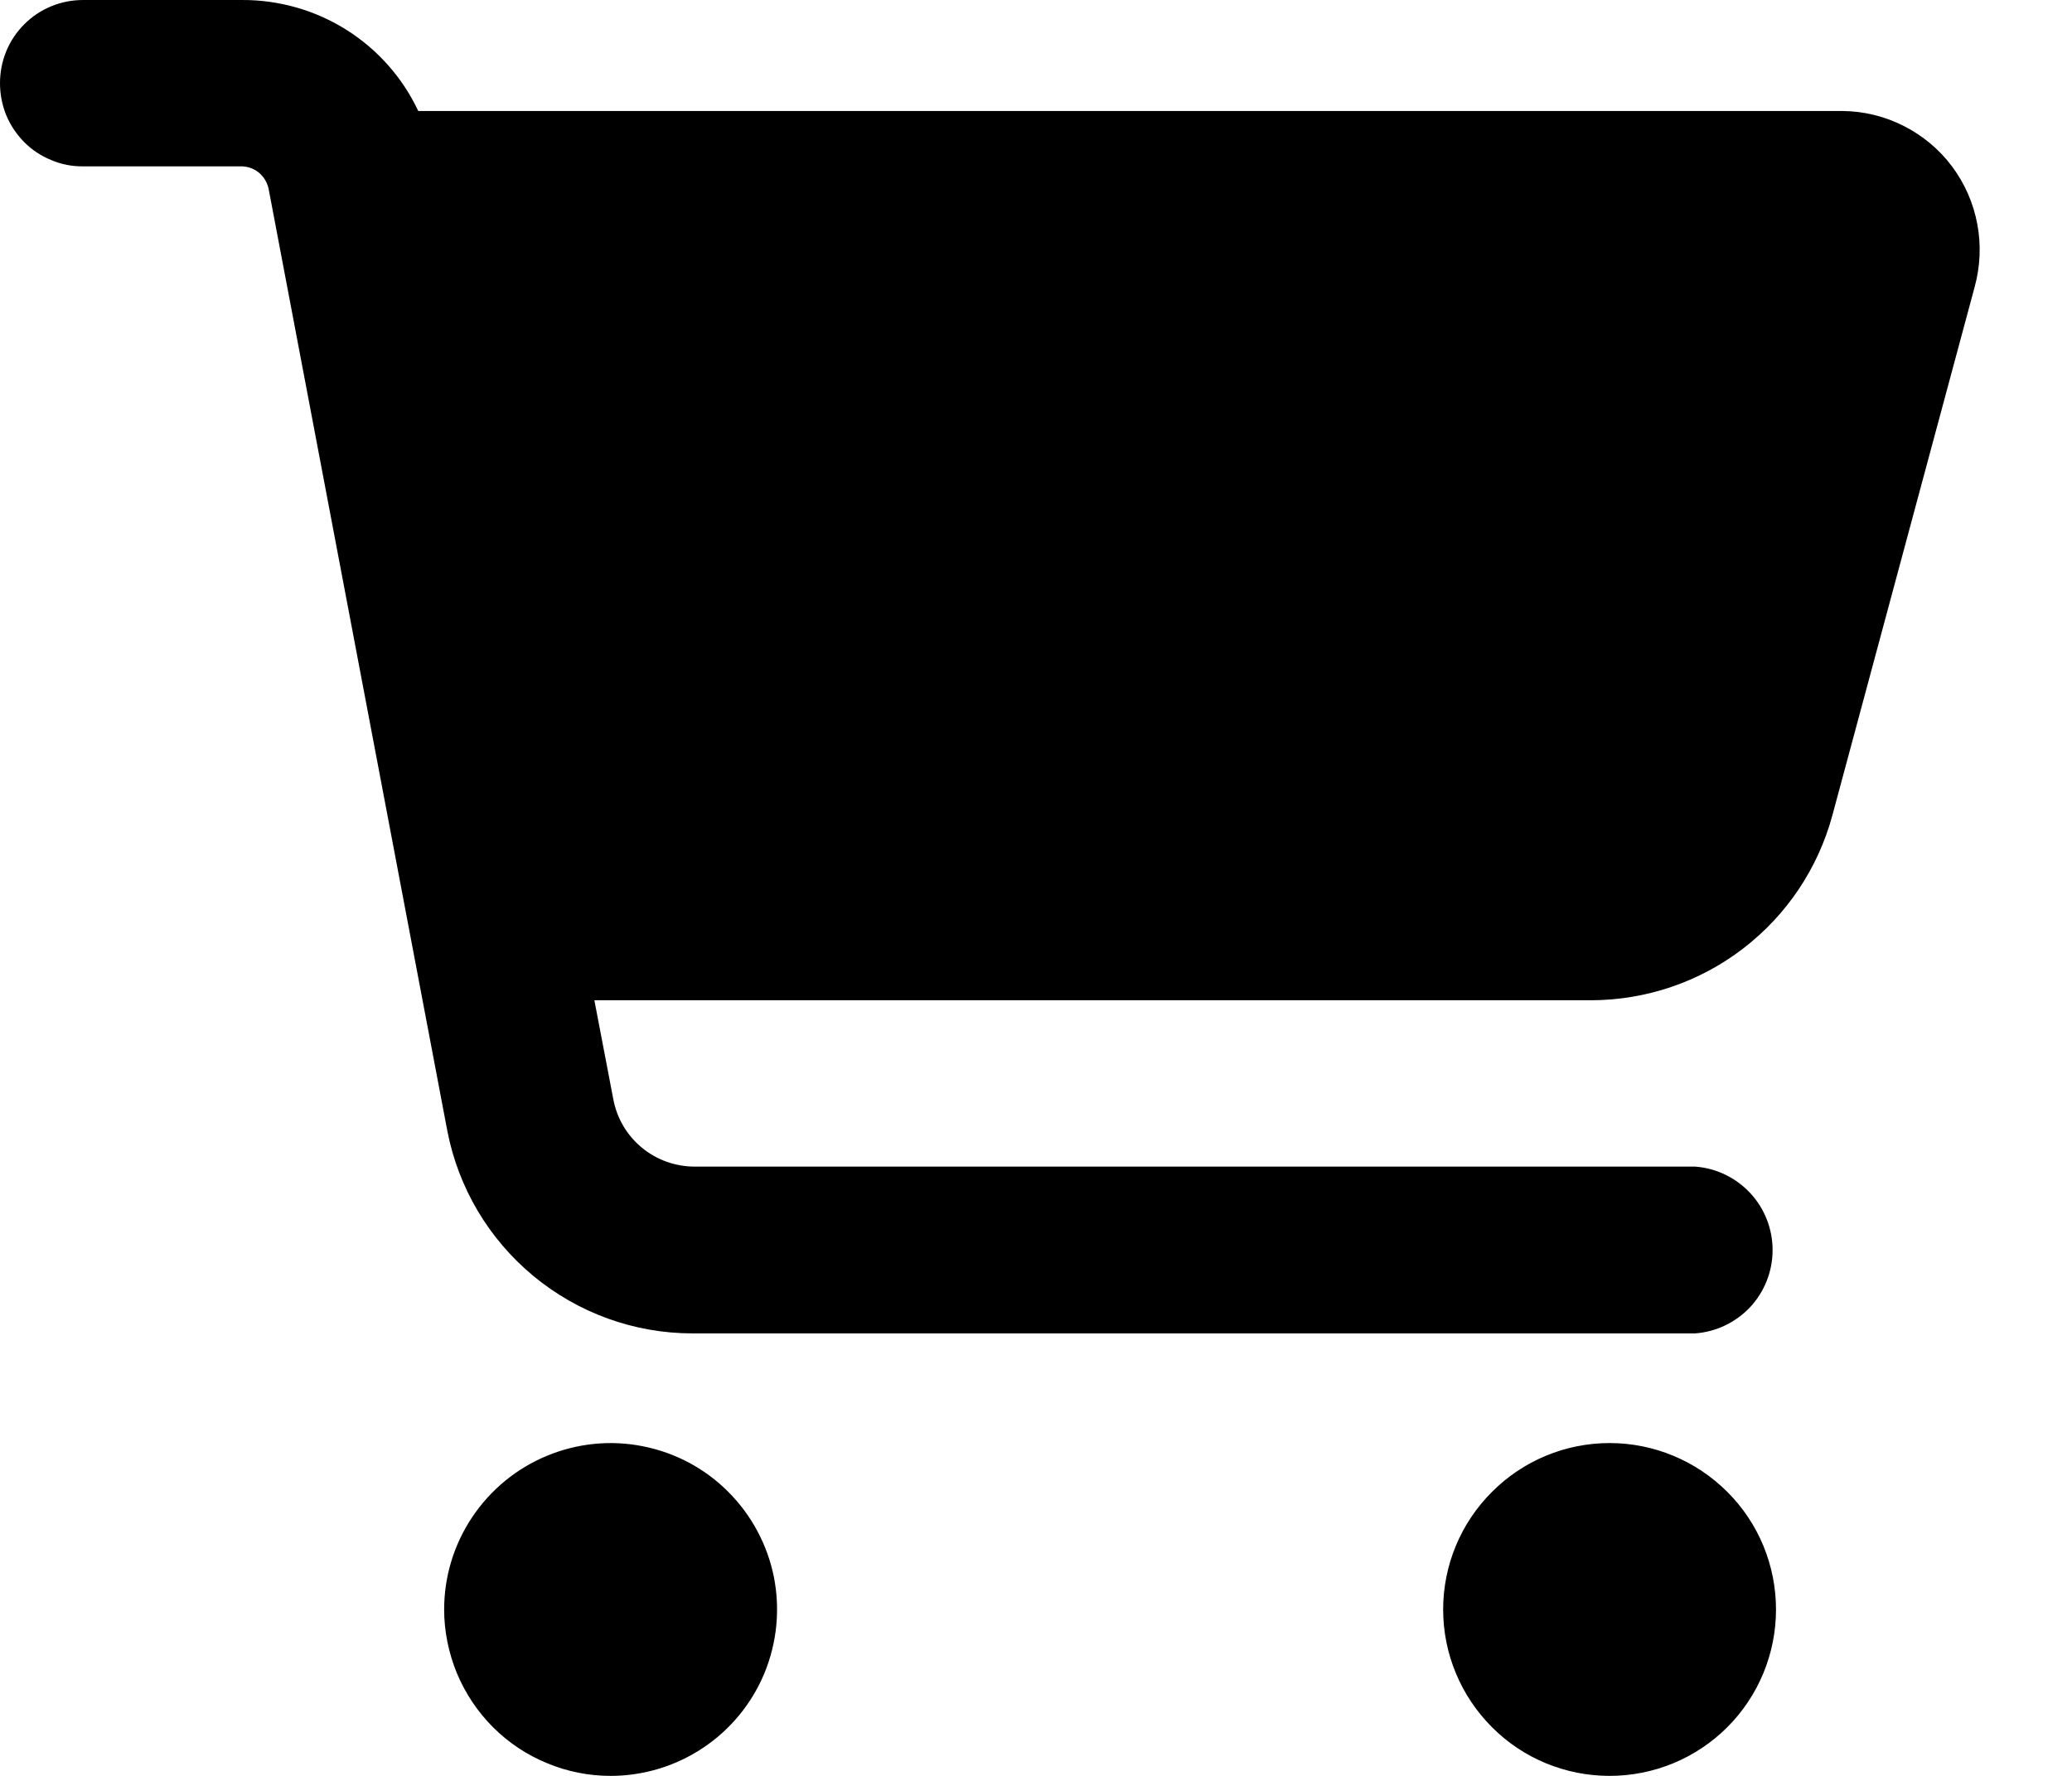 <svg width="14" height="12" viewBox="0 0 14 12" fill="none" xmlns="http://www.w3.org/2000/svg">
<path d="M7.95458e-06 0.562C-0 0.488 0.014 0.415 0.042 0.347C0.07 0.278 0.112 0.216 0.164 0.164C0.216 0.112 0.278 0.07 0.347 0.042C0.415 0.014 0.488 -0 0.562 1.61213e-05H1.636C1.885 -0.001 2.13 0.069 2.34 0.201C2.551 0.334 2.72 0.524 2.826 0.75H12.449C12.593 0.751 12.735 0.786 12.863 0.851C12.991 0.916 13.103 1.009 13.189 1.124C13.275 1.239 13.334 1.373 13.36 1.514C13.387 1.656 13.38 1.801 13.342 1.94L12.381 5.509C12.284 5.868 12.072 6.184 11.777 6.41C11.483 6.636 11.122 6.758 10.751 6.759H4.016L4.144 7.428C4.168 7.556 4.236 7.672 4.337 7.755C4.437 7.838 4.564 7.883 4.694 7.883H11.453C11.595 7.893 11.728 7.957 11.826 8.062C11.923 8.166 11.977 8.304 11.977 8.447C11.977 8.59 11.923 8.727 11.826 8.832C11.728 8.936 11.595 9 11.453 9.01H4.679C4.287 9.01 3.907 8.873 3.604 8.622C3.302 8.372 3.096 8.025 3.022 7.639L1.815 1.276C1.806 1.234 1.784 1.197 1.752 1.169C1.72 1.141 1.679 1.126 1.636 1.124H0.562C0.488 1.125 0.415 1.111 0.347 1.082C0.278 1.054 0.216 1.013 0.164 0.961C0.112 0.908 0.07 0.846 0.042 0.778C0.014 0.709 -0 0.636 7.95458e-06 0.562ZM3.001 10.876C3.001 10.653 3.067 10.436 3.191 10.251C3.315 10.066 3.49 9.922 3.696 9.837C3.901 9.752 4.127 9.729 4.345 9.773C4.563 9.816 4.764 9.923 4.921 10.081C5.078 10.238 5.185 10.438 5.229 10.656C5.272 10.874 5.25 11.1 5.165 11.306C5.08 11.511 4.936 11.687 4.751 11.81C4.566 11.934 4.348 12 4.126 12C3.978 12 3.832 11.971 3.696 11.914C3.559 11.858 3.435 11.775 3.331 11.671C3.226 11.566 3.144 11.442 3.087 11.306C3.031 11.169 3.001 11.023 3.001 10.876ZM10.876 9.751C11.174 9.751 11.46 9.87 11.671 10.081C11.882 10.291 12 10.577 12 10.876C12 11.174 11.882 11.46 11.671 11.671C11.46 11.882 11.174 12 10.876 12C10.577 12 10.291 11.882 10.081 11.671C9.87 11.46 9.751 11.174 9.751 10.876C9.751 10.577 9.87 10.291 10.081 10.081C10.291 9.87 10.577 9.751 10.876 9.751Z" fill="black"/>
</svg>
